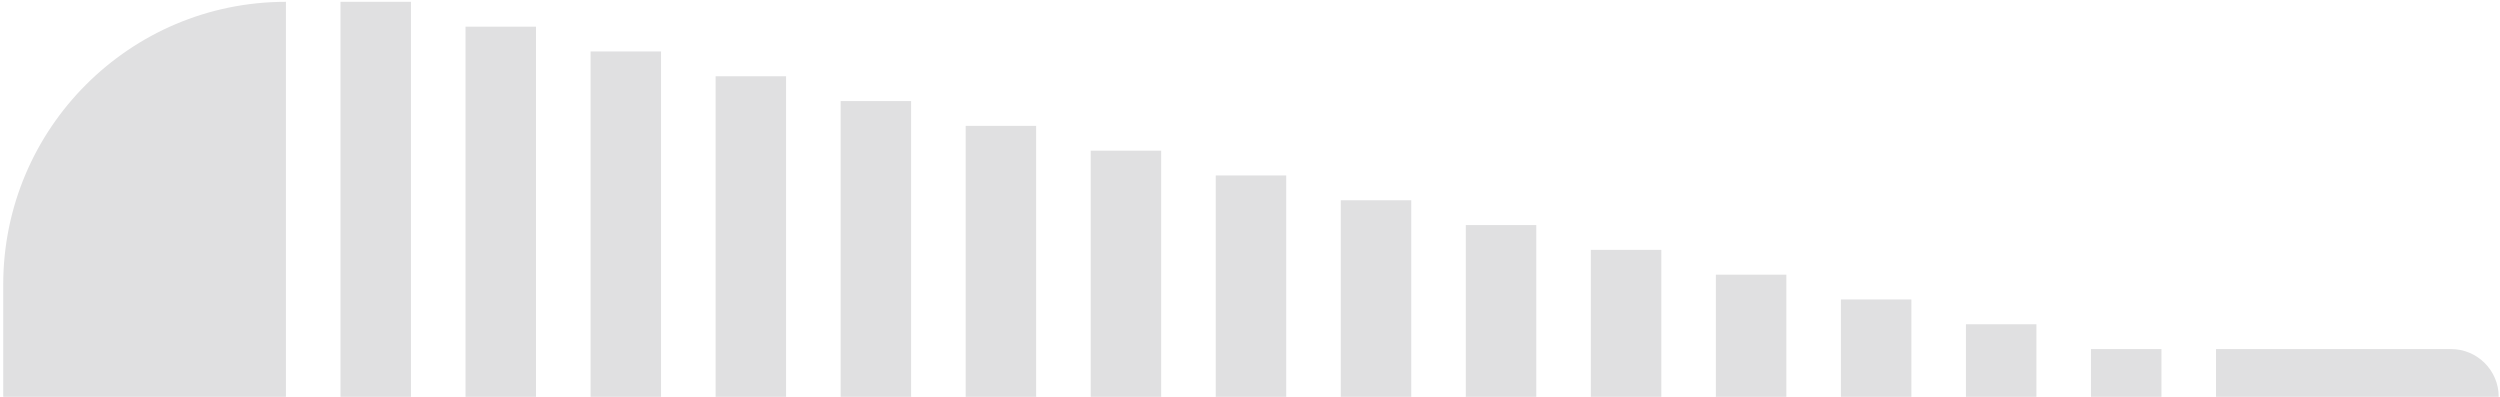 <svg width="504" height="80" viewBox="0 0 504 80" fill="none" xmlns="http://www.w3.org/2000/svg">
<path d="M0.651 57.359C0.651 25.884 26.168 0.367 57.644 0.367V80H0.651V57.359Z" fill="#E0E0E1"/>
<rect x="68.644" y="0.367" width="14.207" height="79.633" fill="#E0E0E1"/>
<rect x="93.851" y="5.37" width="14.207" height="74.63" fill="#E0E0E1"/>
<rect x="119.058" y="10.37" width="14.207" height="69.63" fill="#E0E0E1"/>
<rect x="144.265" y="15.37" width="14.207" height="64.63" fill="#E0E0E1"/>
<rect x="169.472" y="20.37" width="14.207" height="59.63" fill="#E0E0E1"/>
<rect x="194.679" y="25.37" width="14.207" height="54.63" fill="#E0E0E1"/>
<rect x="219.886" y="30.37" width="14.207" height="49.63" fill="#E0E0E1"/>
<rect x="245.093" y="35.37" width="14.207" height="44.63" fill="#E0E0E1"/>
<rect x="270.3" y="40.37" width="14.207" height="39.63" fill="#E0E0E1"/>
<rect x="295.507" y="45.37" width="14.207" height="34.63" fill="#E0E0E1"/>
<rect x="320.714" y="50.37" width="14.207" height="29.63" fill="#E0E0E1"/>
<rect x="345.921" y="55.37" width="14.207" height="24.63" fill="#E0E0E1"/>
<rect x="371.128" y="60.37" width="14.207" height="19.63" fill="#E0E0E1"/>
<rect x="396.335" y="65.37" width="14.207" height="14.63" fill="#E0E0E1"/>
<rect x="421.542" y="70.37" width="14.207" height="9.63" fill="#E0E0E1"/>
<path d="M503.741 80C503.741 74.682 499.43 70.37 494.111 70.37H446.749V80H503.741Z" fill="#E0E0E1"/>
</svg>
